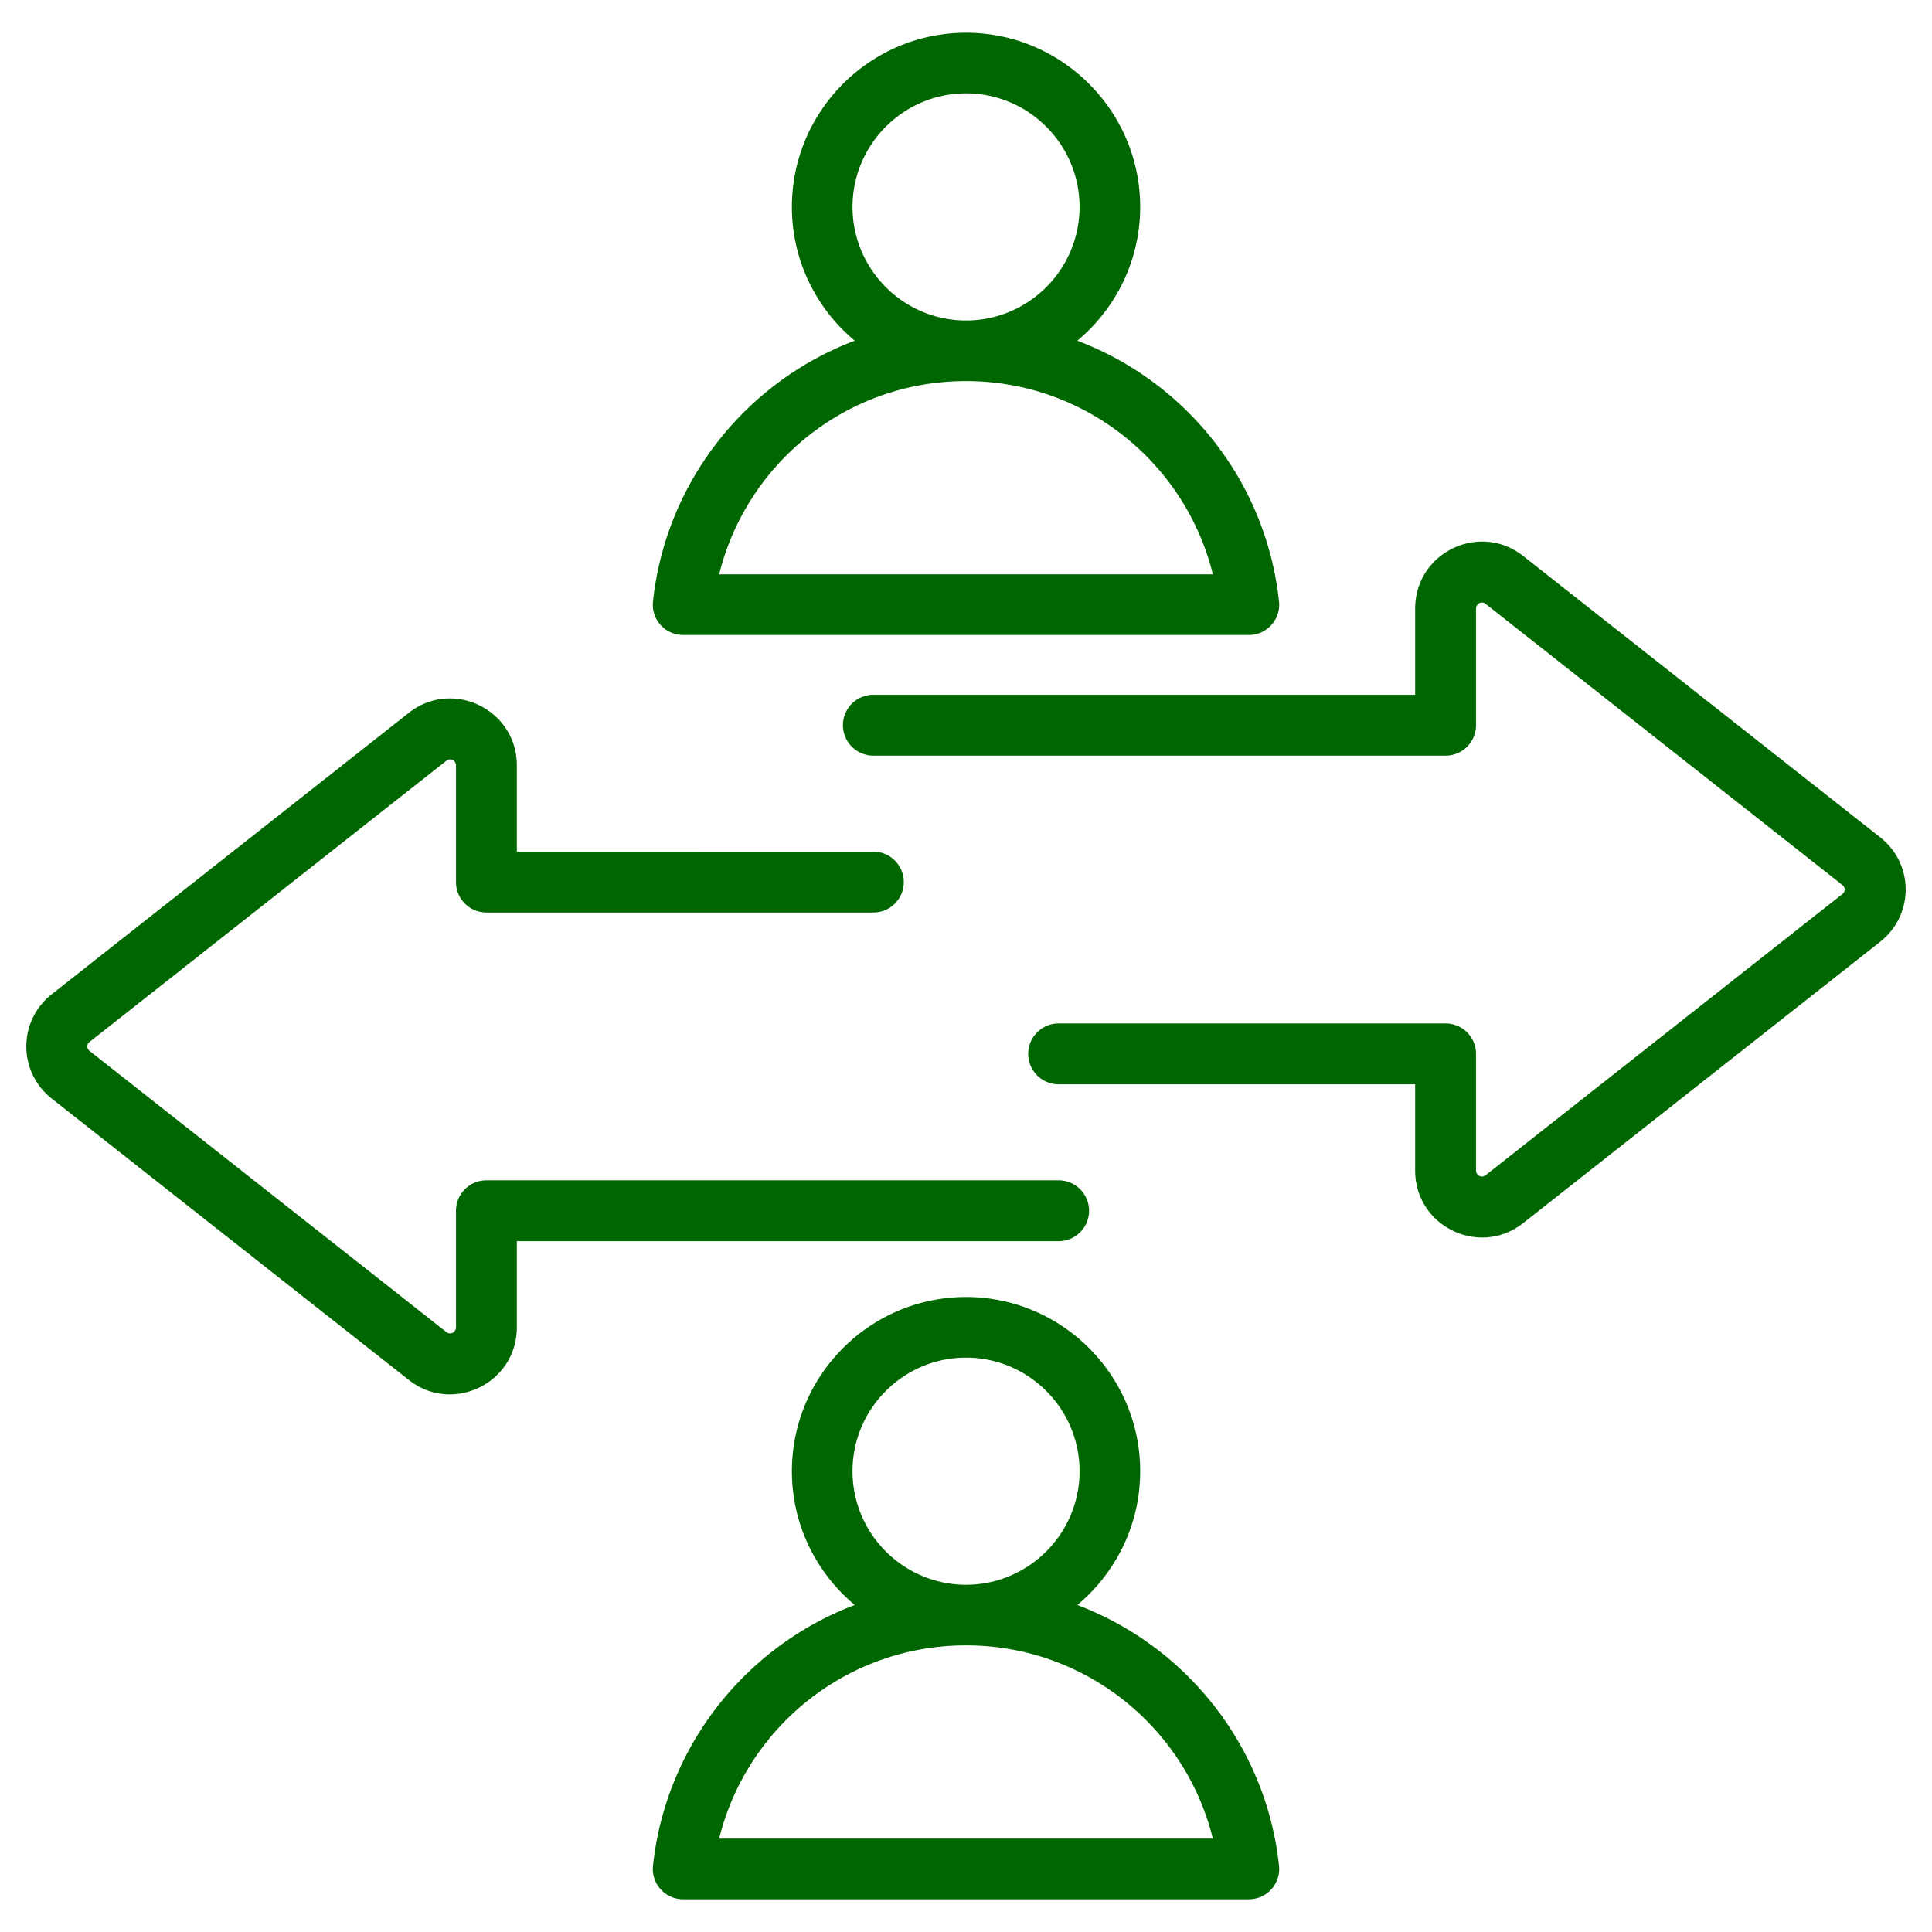 <svg xmlns="http://www.w3.org/2000/svg" version="1.1" xmlns:xlink="http://www.w3.org/1999/xlink" width="512" height="512" x="0" y="0" viewBox="0 0 510 510" style="enable-background:new 0 0 512 512" xml:space="preserve" fill-rule="evenodd" class=""><g><path d="M284.385 423.679c28.734 10.862 49.862 37.193 53.243 68.829a8 8 0 0 1-7.955 8.85H180.327a7.998 7.998 0 0 1-7.955-8.855c3.398-31.636 24.532-57.965 53.259-68.825-10.127-8.447-16.589-21.154-16.589-35.32 0-25.318 20.64-45.977 45.958-45.977 25.341 0 45.978 20.66 45.978 45.977 0 14.166-6.462 26.875-16.593 35.321zM255 434.336c-31.51 0-57.95 21.727-65.162 51.022h130.329c-7.198-29.295-33.64-51.022-65.167-51.022zm0-16c16.522 0 29.978-13.471 29.978-29.978 0-16.506-13.456-29.977-29.978-29.977-16.505 0-29.958 13.472-29.958 29.977 0 16.506 13.453 29.978 29.958 29.978zm29.385-328.395c28.734 10.862 49.862 37.193 53.243 68.828a8.002 8.002 0 0 1-7.955 8.85H180.327a7.997 7.997 0 0 1-7.955-8.854c3.398-31.636 24.532-57.965 53.259-68.826-10.127-8.446-16.589-21.153-16.589-35.319 0-25.318 20.64-45.978 45.958-45.978 25.341 0 45.978 20.661 45.978 45.978 0 14.166-6.462 26.874-16.593 35.321zM255 100.598c-31.51 0-57.95 21.727-65.162 51.021h130.329c-7.198-29.295-33.64-51.021-65.167-51.021zm0-16c16.522 0 29.978-13.471 29.978-29.978S271.522 24.642 255 24.642c-16.505 0-29.958 13.473-29.958 29.978 0 16.506 13.453 29.978 29.958 29.978zm-24.454 140.217a8.036 8.036 0 0 1 8.032 8.032 8.036 8.036 0 0 1-8.032 8.031H128.402a8.032 8.032 0 0 1-8.032-8.031v-30.773c0-1.315-1.482-2.09-2.503-1.286l-94.196 74.229-.04.032a1.486 1.486 0 0 0 0 2.355l.04.031 94.196 74.229c1.021.804 2.503.029 2.503-1.285v-30.773a8.032 8.032 0 0 1 8.032-8.032h151.052c4.433 0 8.031 3.599 8.031 8.032s-3.598 8.031-8.031 8.031H136.433v22.742c0 14.816-16.997 22.967-28.504 13.905l-.002-.002-94.186-74.221c-9.056-7.071-9.056-20.598 0-27.669l94.188-74.223c11.507-9.063 28.504-.911 28.504 13.905v22.741zm0-25.347a8.035 8.035 0 0 1-8.031-8.031 8.035 8.035 0 0 1 8.031-8.032h143.021v-22.741c0-14.816 16.997-22.967 28.504-13.905l.002.001 94.186 74.222c9.056 7.071 9.056 20.598 0 27.669l-94.188 74.223c-11.507 9.062-28.504.911-28.504-13.905v-22.742h-94.113c-4.433 0-8.032-3.598-8.032-8.031s3.599-8.032 8.032-8.032h102.144a8.032 8.032 0 0 1 8.032 8.032v30.773c0 1.314 1.482 2.089 2.503 1.285l94.196-74.229.04-.031a1.486 1.486 0 0 0 0-2.355l-.04-.031-94.196-74.23c-1.021-.804-2.503-.029-2.503 1.286v30.773a8.032 8.032 0 0 1-8.032 8.031z" fill="#006600" opacity="1" data-original="#000000" class=""></path></g></svg>